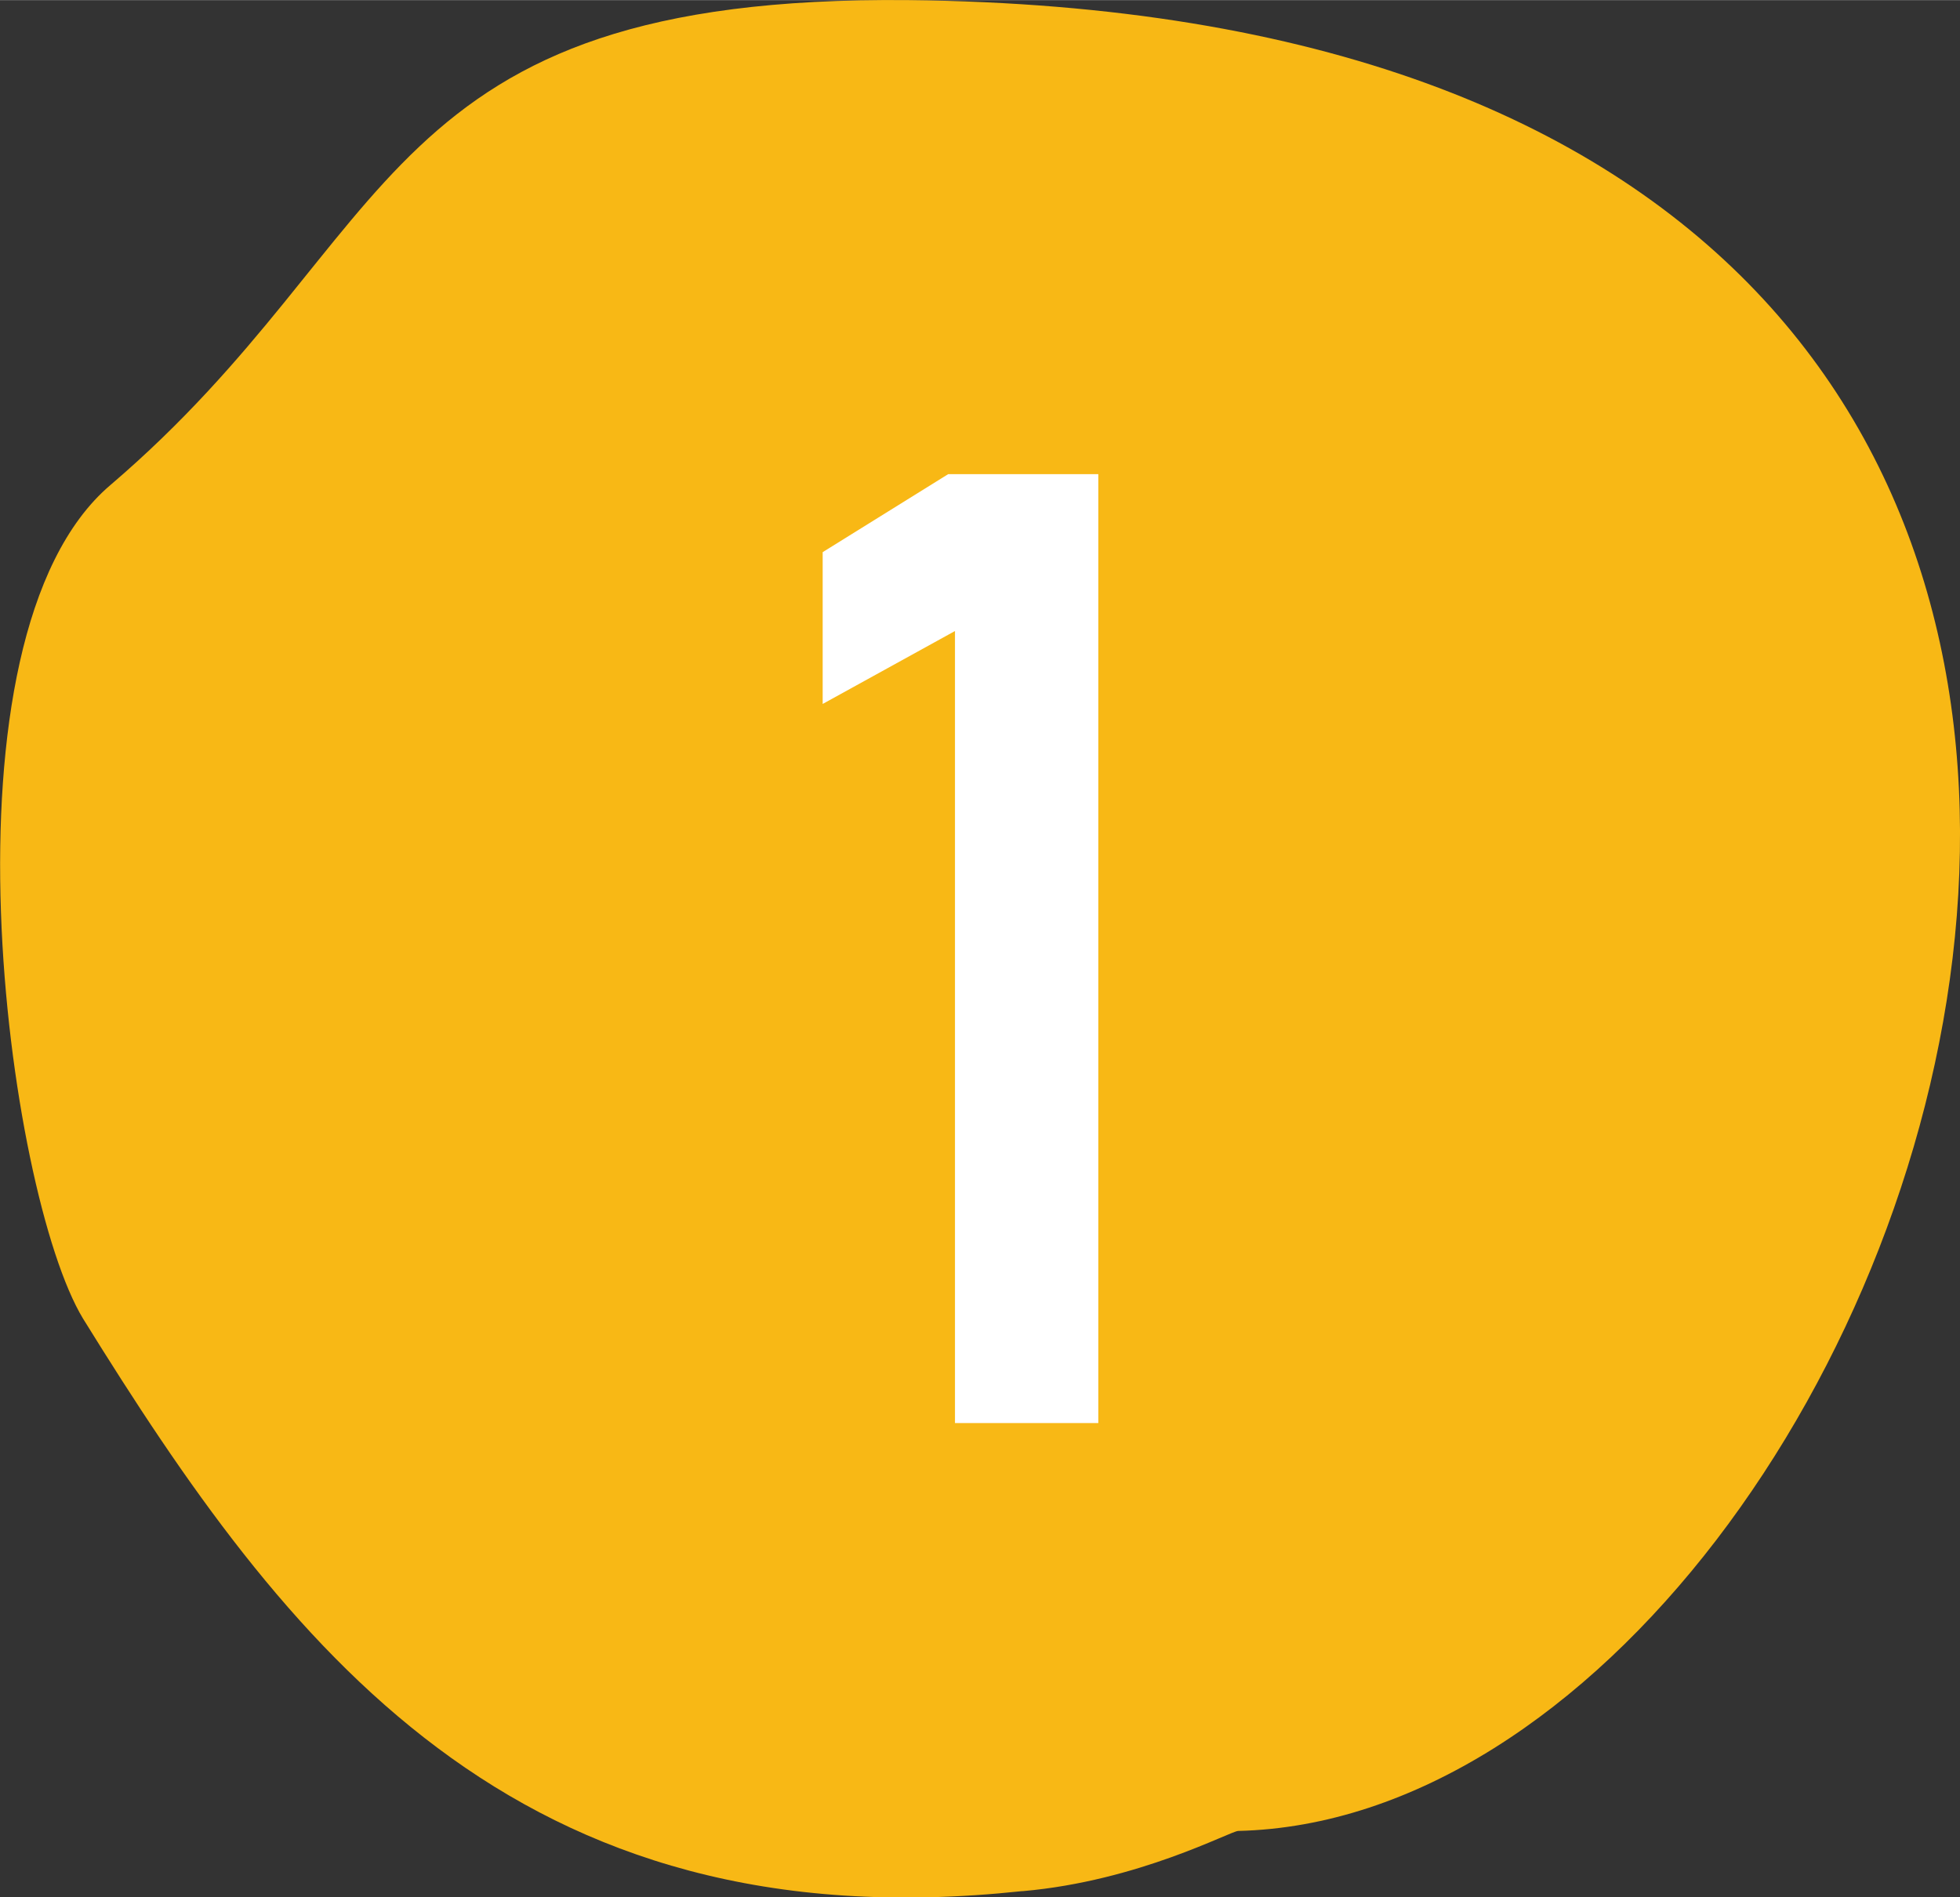 <?xml version="1.0" encoding="UTF-8"?>
<svg xmlns="http://www.w3.org/2000/svg" id="_Слой_1" width="8.15mm" height="7.89mm" viewBox="0 0 23.11 22.37">
  <rect x="0" y="0" width="23.11" height="22.37" fill="#333333" stroke="none"/>
  <defs>
    <style>.cls-1{fill:#f8b815;fill-rule:evenodd;}.cls-1,.cls-2{stroke-width:0px;}.cls-2{fill:#fff;}</style>
  </defs>
  <path class="cls-1" d="m12.05,22.3c-6,.64-8.68-2.89-11.07-6.75C.08,14.07-.81,7.52,1.3,5.72,4.77,2.76,4.41-.06,10.71,0c19.47.2,12.2,21.39,3.89,21.59-.09,0-1.17.59-2.54.71Z"></path>
  <path class="cls-2" d="m12.95,16.78h-1.69V7.44l-1.56.86v-1.79l1.48-.92h1.77v11.18Z"></path>
</svg>
